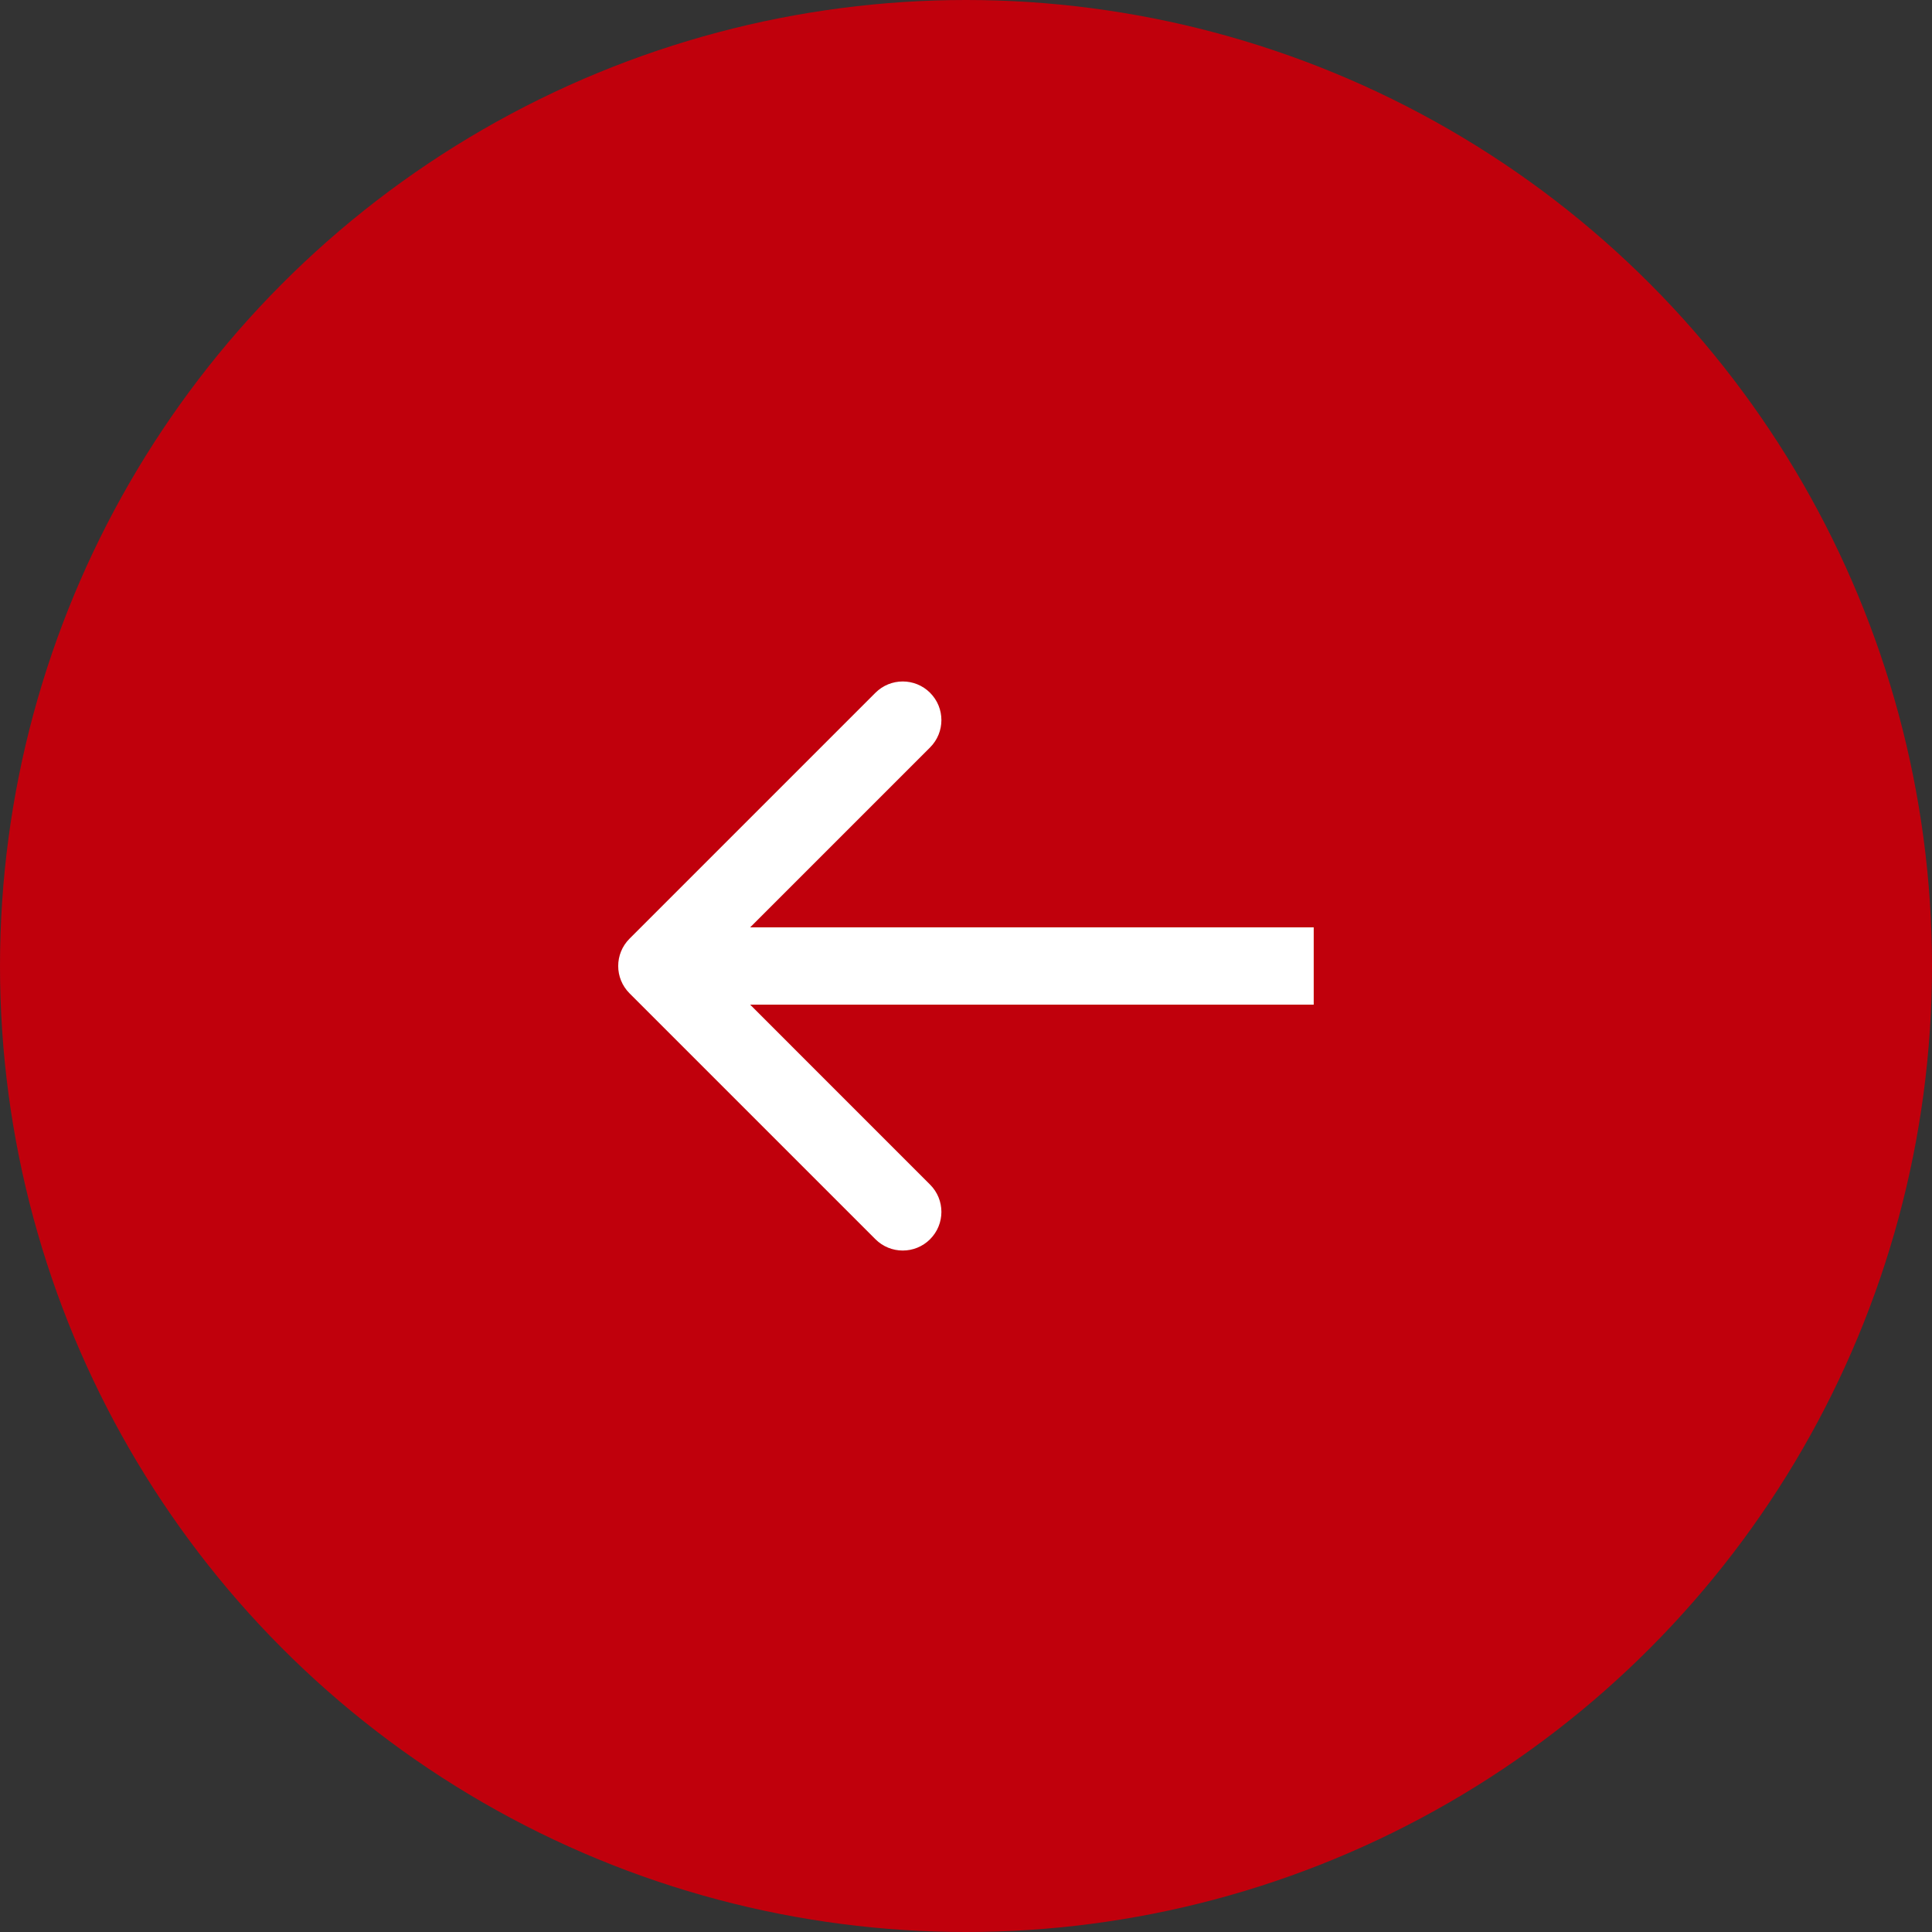 <?xml version="1.0" encoding="UTF-8"?> <svg xmlns="http://www.w3.org/2000/svg" width="40" height="40" viewBox="0 0 40 40" fill="none"><rect x="0" y="0" width="40" height="40" fill="#333333" stroke="none"/><circle cx="20" cy="20" r="20" transform="rotate(180 20 20)" fill="#C0000C"></circle><path d="M13.034 19.434C12.721 19.747 12.721 20.253 13.034 20.566L18.125 25.657C18.437 25.969 18.944 25.969 19.256 25.657C19.569 25.344 19.569 24.838 19.256 24.526L14.731 20L19.256 15.475C19.569 15.162 19.569 14.656 19.256 14.343C18.944 14.031 18.437 14.031 18.125 14.343L13.034 19.434ZM27.199 19.2H13.599V20.8H27.199V19.2Z" fill="white"></path></svg> 